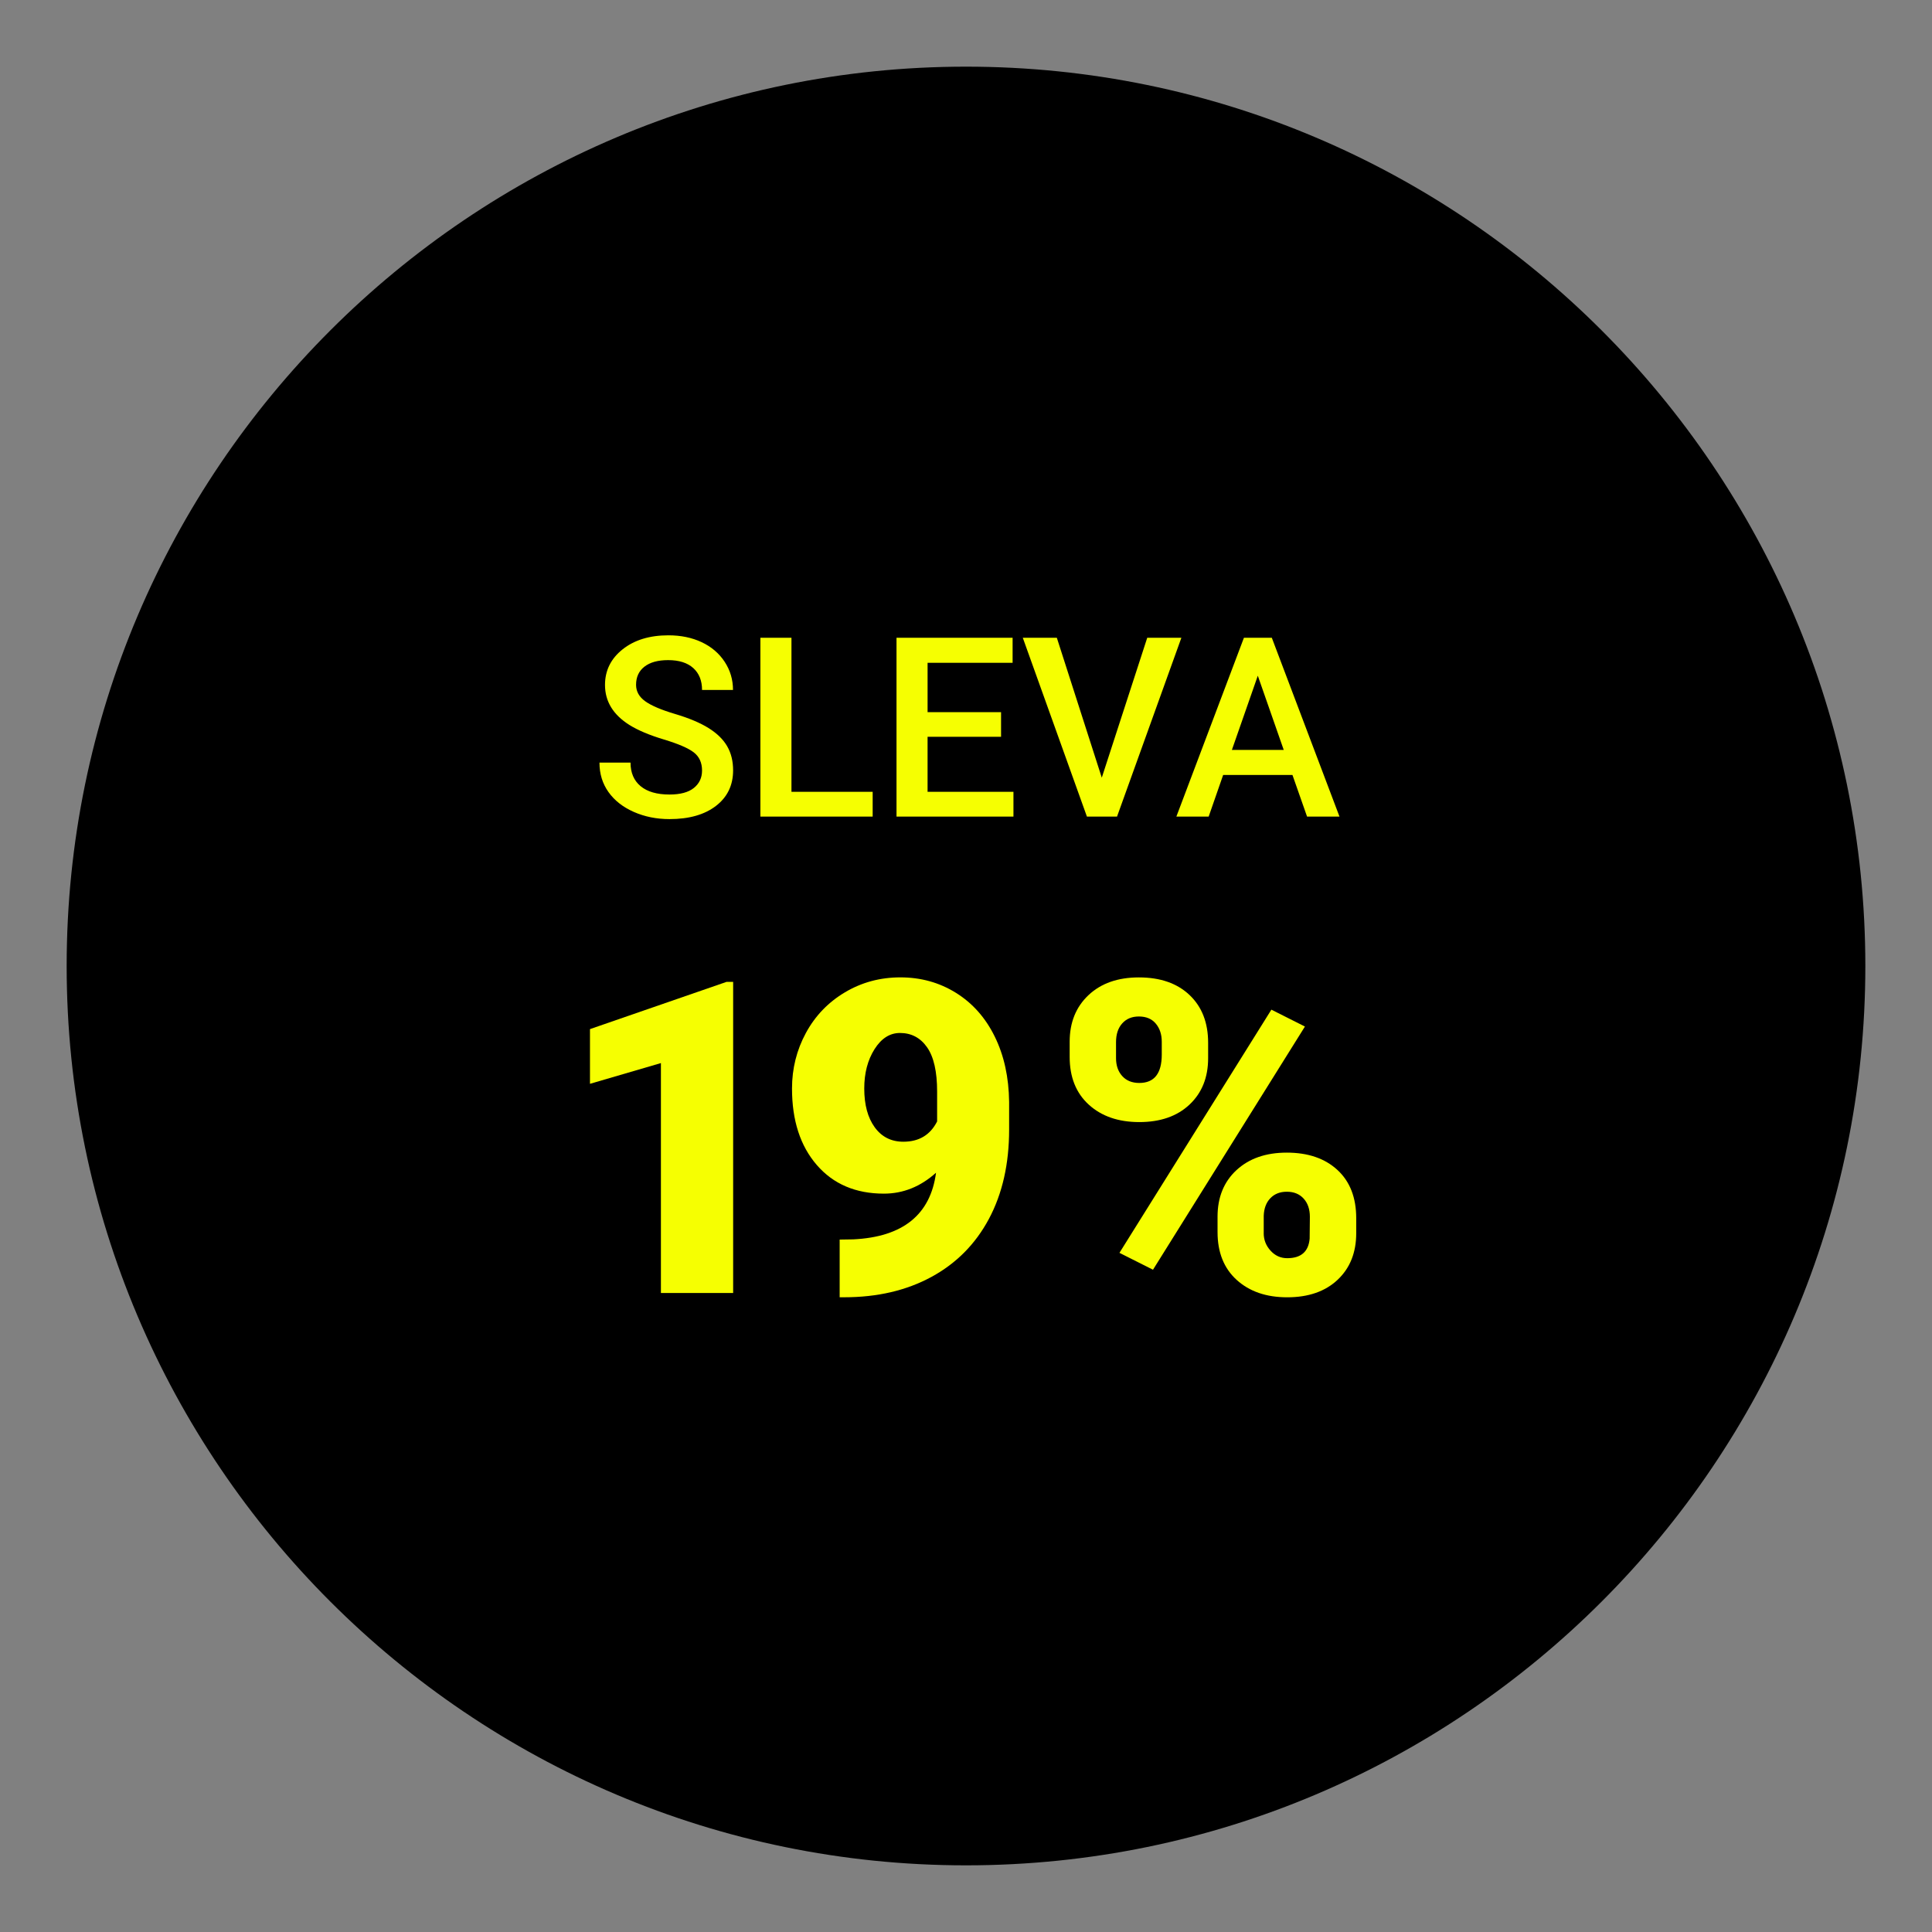 <?xml version="1.0" encoding="UTF-8"?><svg id="Vrstva_1" xmlns="http://www.w3.org/2000/svg" viewBox="0 0 141.732 141.732"><rect x="0" y="0" width="141.732" height="141.732" fill="#808080" stroke="none"/><defs><style>.cls-1{fill:#f6ff01;}.cls-2{fill:#000000;}</style></defs><path class="cls-2" d="m70.866,4.89C34.487,4.89,4.89,34.487,4.89,70.866s29.597,65.976,65.976,65.976,65.976-29.597,65.976-65.976S107.245,4.89,70.866,4.89Z"/><path class="cls-1" d="m51.502,56.528c0-.577-.203-1.021-.608-1.334-.406-.312-1.138-.627-2.195-.946-1.057-.318-1.898-.673-2.523-1.063-1.195-.751-1.793-1.73-1.793-2.938,0-1.057.431-1.929,1.293-2.613.862-.685,1.981-1.027,3.357-1.027.913,0,1.728.168,2.442.504s1.276.815,1.686,1.438c.408.622.612,1.312.612,2.068h-2.271c0-.685-.216-1.221-.645-1.609-.43-.387-1.044-.581-1.844-.581-.745,0-1.323.159-1.734.478-.412.318-.617.763-.617,1.334,0,.48.222.882.667,1.203.444.321,1.177.634,2.198.937,1.021.304,1.842.649,2.461,1.037.618.388,1.072.832,1.36,1.334.289.501.433,1.089.433,1.762,0,1.094-.419,1.963-1.257,2.609-.838.646-1.976.969-3.411.969-.949,0-1.822-.176-2.618-.527-.796-.352-1.415-.837-1.856-1.456s-.662-1.34-.662-2.163h2.279c0,.745.247,1.322.739,1.73.493.409,1.199.613,2.118.613.793,0,1.39-.161,1.789-.482.399-.322.6-.747.6-1.275Z"/><path class="cls-1" d="m58.062,58.087h5.957v1.82h-8.237v-13.122h2.28v11.301Z"/><path class="cls-1" d="m73.437,54.049h-5.39v4.038h6.3v1.82h-8.579v-13.122h8.517v1.838h-6.237v3.623h5.39v1.802Z"/><path class="cls-1" d="m80.827,57.05l3.335-10.265h2.505l-4.722,13.122h-2.208l-4.705-13.122h2.497l3.298,10.265Z"/><path class="cls-1" d="m94.814,56.852h-5.083l-1.063,3.055h-2.37l4.957-13.122h2.045l4.966,13.122h-2.379l-1.072-3.055Zm-4.443-1.838h3.804l-1.902-5.443-1.901,5.443Z"/><path class="cls-1" d="m53.784,94.856h-5.299v-16.868l-5.204,1.521v-4.013l10.017-3.465h.486v22.825Z"/><path class="cls-1" d="m68.668,86.03c-1.14,1.024-2.415,1.536-3.825,1.536-2.069,0-3.711-.7-4.923-2.101-1.213-1.4-1.818-3.271-1.818-5.612,0-1.463.34-2.822,1.019-4.076.68-1.254,1.633-2.247,2.861-2.979,1.228-.731,2.584-1.098,4.068-1.098,1.505,0,2.866.379,4.083,1.137,1.218.758,2.166,1.829,2.846,3.214s1.029,2.981,1.051,4.789v2.022c0,2.519-.494,4.703-1.481,6.553-.988,1.85-2.396,3.271-4.226,4.264-1.829.993-3.961,1.489-6.396,1.489h-.329v-4.232l1.003-.016c3.637-.178,5.659-1.808,6.067-4.891Zm-2.399-2.273c1.15,0,1.976-.496,2.478-1.489v-2.194c0-1.463-.246-2.545-.737-3.245s-1.154-1.05-1.99-1.05c-.742,0-1.364.397-1.866,1.191-.501.794-.752,1.756-.752,2.884,0,1.191.256,2.14.768,2.845.513.706,1.213,1.058,2.101,1.058Z"/><path class="cls-1" d="m78.471,76.421c0-1.411.46-2.55,1.38-3.417.919-.867,2.152-1.301,3.699-1.301,1.567,0,2.807.431,3.716,1.293s1.363,2.03,1.363,3.504v1.128c0,1.411-.454,2.545-1.363,3.402s-2.138,1.286-3.685,1.286c-1.536,0-2.772-.426-3.707-1.278-.936-.852-1.403-2.02-1.403-3.504v-1.113Zm3.401,1.203c0,.54.151.979.455,1.316.303.337.721.506,1.254.506,1.098,0,1.646-.695,1.646-2.087v-.935c0-.54-.146-.984-.439-1.332-.292-.348-.705-.522-1.238-.522-.512,0-.92.168-1.223.506-.304.338-.455.797-.455,1.379v1.168Zm2.713,15.524l-2.462-1.239,11.146-17.84,2.461,1.238-11.146,17.84Zm4.734-3.888c0-1.421.462-2.561,1.387-3.418.925-.856,2.156-1.285,3.692-1.285,1.557,0,2.795.423,3.715,1.27.92.847,1.38,2.028,1.38,3.543v1.098c0,1.421-.455,2.561-1.364,3.417s-2.143,1.285-3.699,1.285c-1.536,0-2.772-.426-3.708-1.277s-1.402-2.02-1.402-3.504v-1.128Zm3.386,1.203c0,.488.167.917.502,1.285.334.369.741.553,1.223.553,1.014,0,1.562-.478,1.646-1.433l.016-1.604c0-.551-.151-.995-.454-1.332-.304-.337-.716-.506-1.238-.506-.502,0-.904.159-1.207.475-.304.317-.466.745-.486,1.285v1.277Z"/></svg>